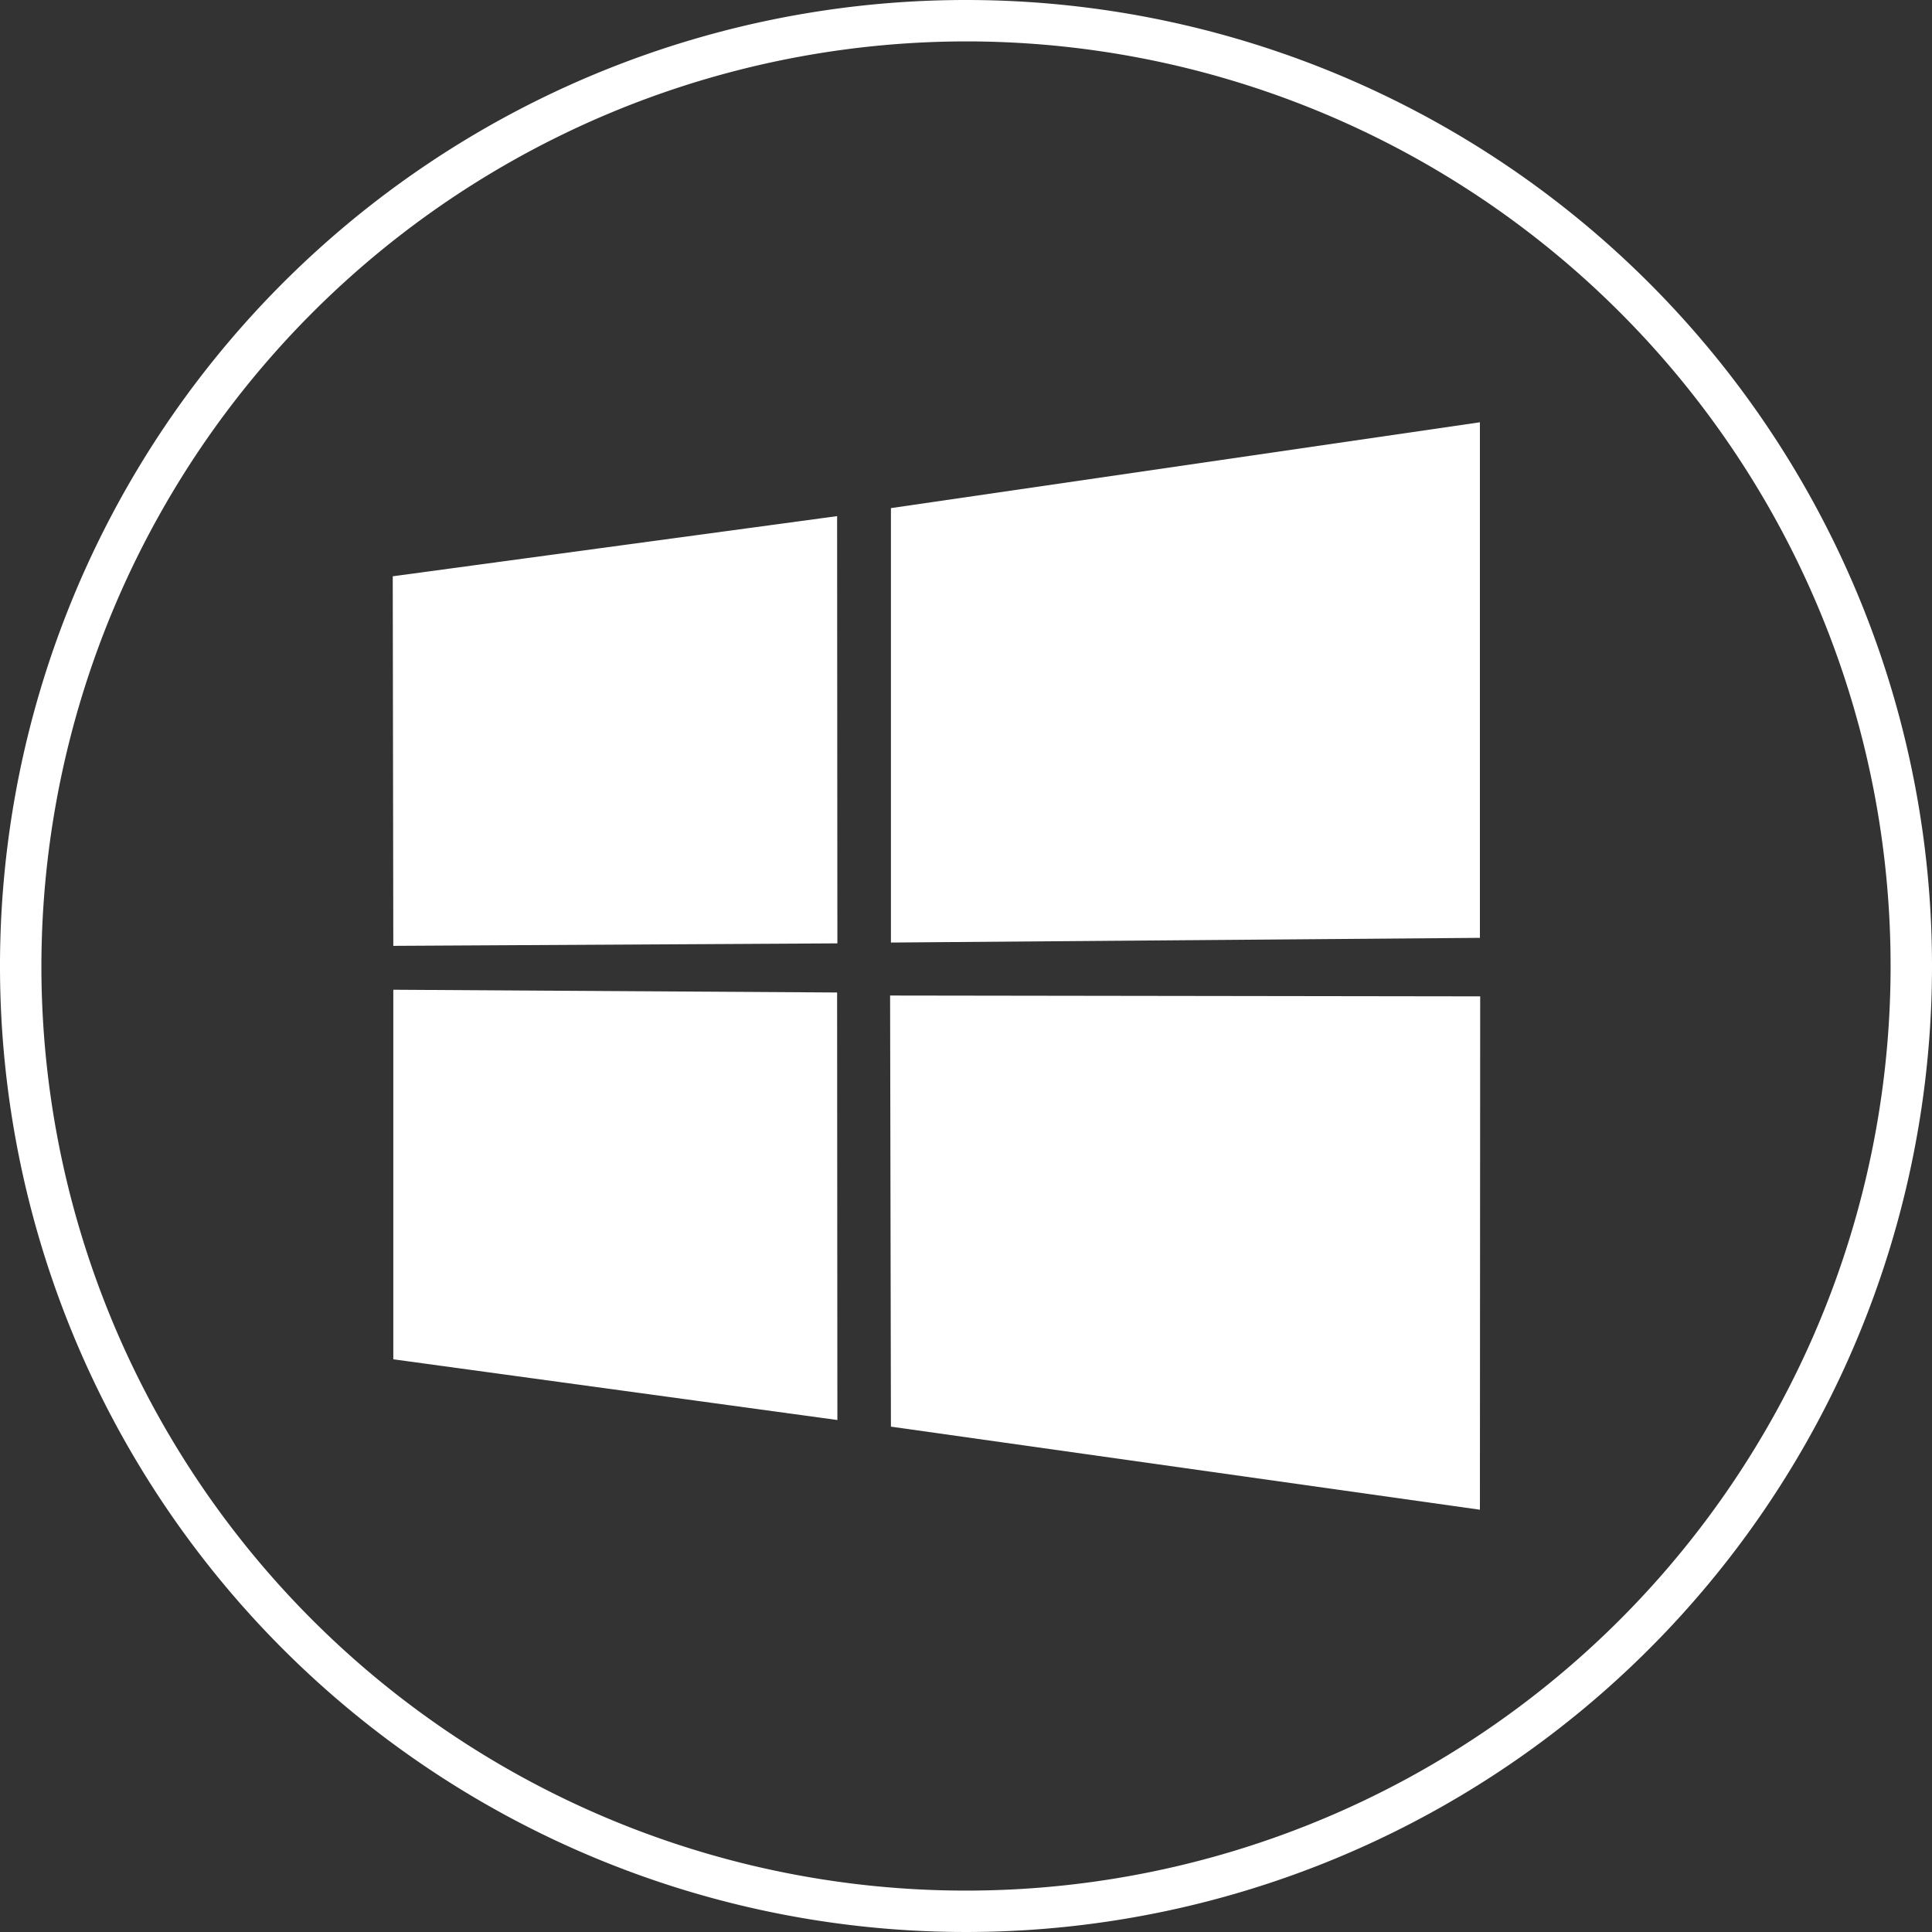 <svg xmlns="http://www.w3.org/2000/svg" viewBox="0 0 70 70"><rect x="0" y="0" width="70" height="70" fill="#333333" stroke="none"/><polygon points="14.23 20.88 30.33 18.7 30.34 34.18 14.25 34.27 14.23 20.88" fill="#fff"/><polygon points="30.33 35.96 30.34 51.45 14.25 49.25 14.25 35.86 30.33 35.96" fill="#fff"/><polygon points="32.28 18.41 53.62 15.3 53.62 33.98 32.28 34.15 32.28 18.41" fill="#fff"/><polygon points="53.63 36.1 53.62 54.7 32.28 51.69 32.25 36.07 53.63 36.1" fill="#fff"/><path d="M35,1.5A33.5,33.5,0,1,1,1.5,35,33.54,33.54,0,0,1,35,1.5M35,0A35,35,0,1,0,70,35,35,35,0,0,0,35,0Z" fill="#fff"/></svg>